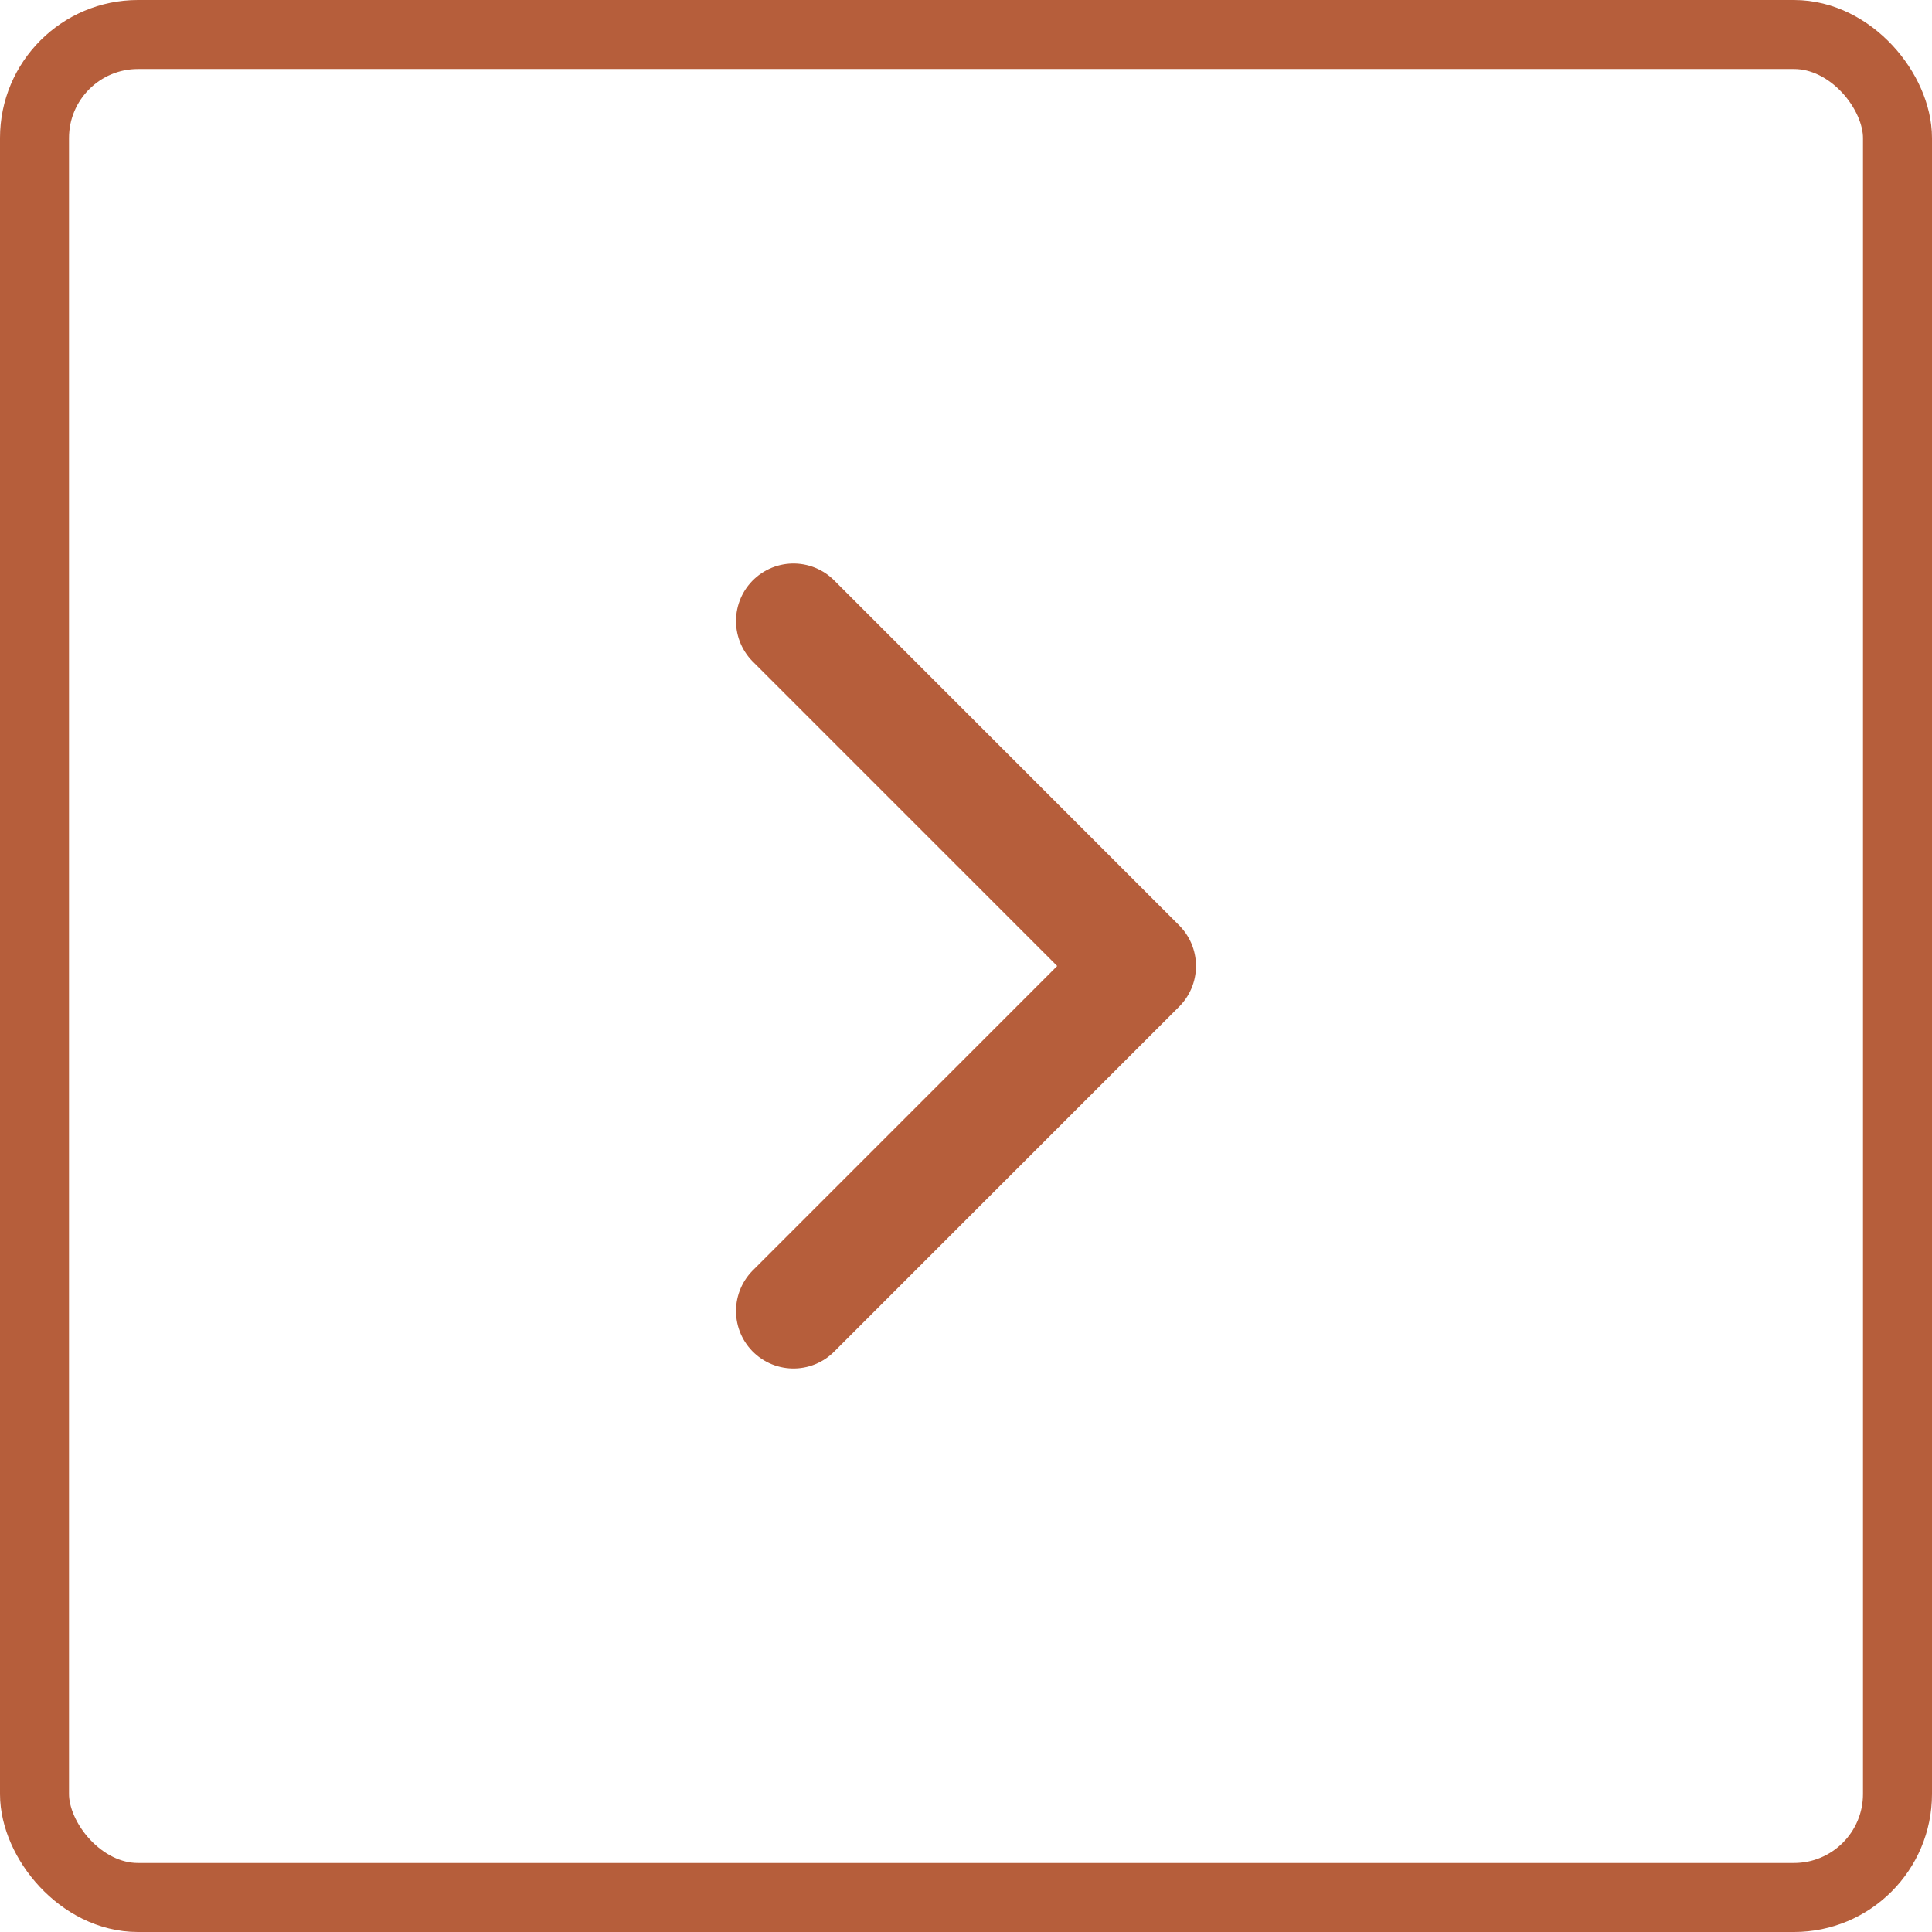<svg width="56" height="56" viewBox="0 0 56 56" fill="none" xmlns="http://www.w3.org/2000/svg">
<rect x="1" y="1" width="54" height="54" rx="3" stroke="#B65E3B" stroke-width="2"/>
<path d="M23 38L33 28L23 18" stroke="#B65E3B" stroke-width="3.333" stroke-linecap="round" stroke-linejoin="round"/>
</svg>
